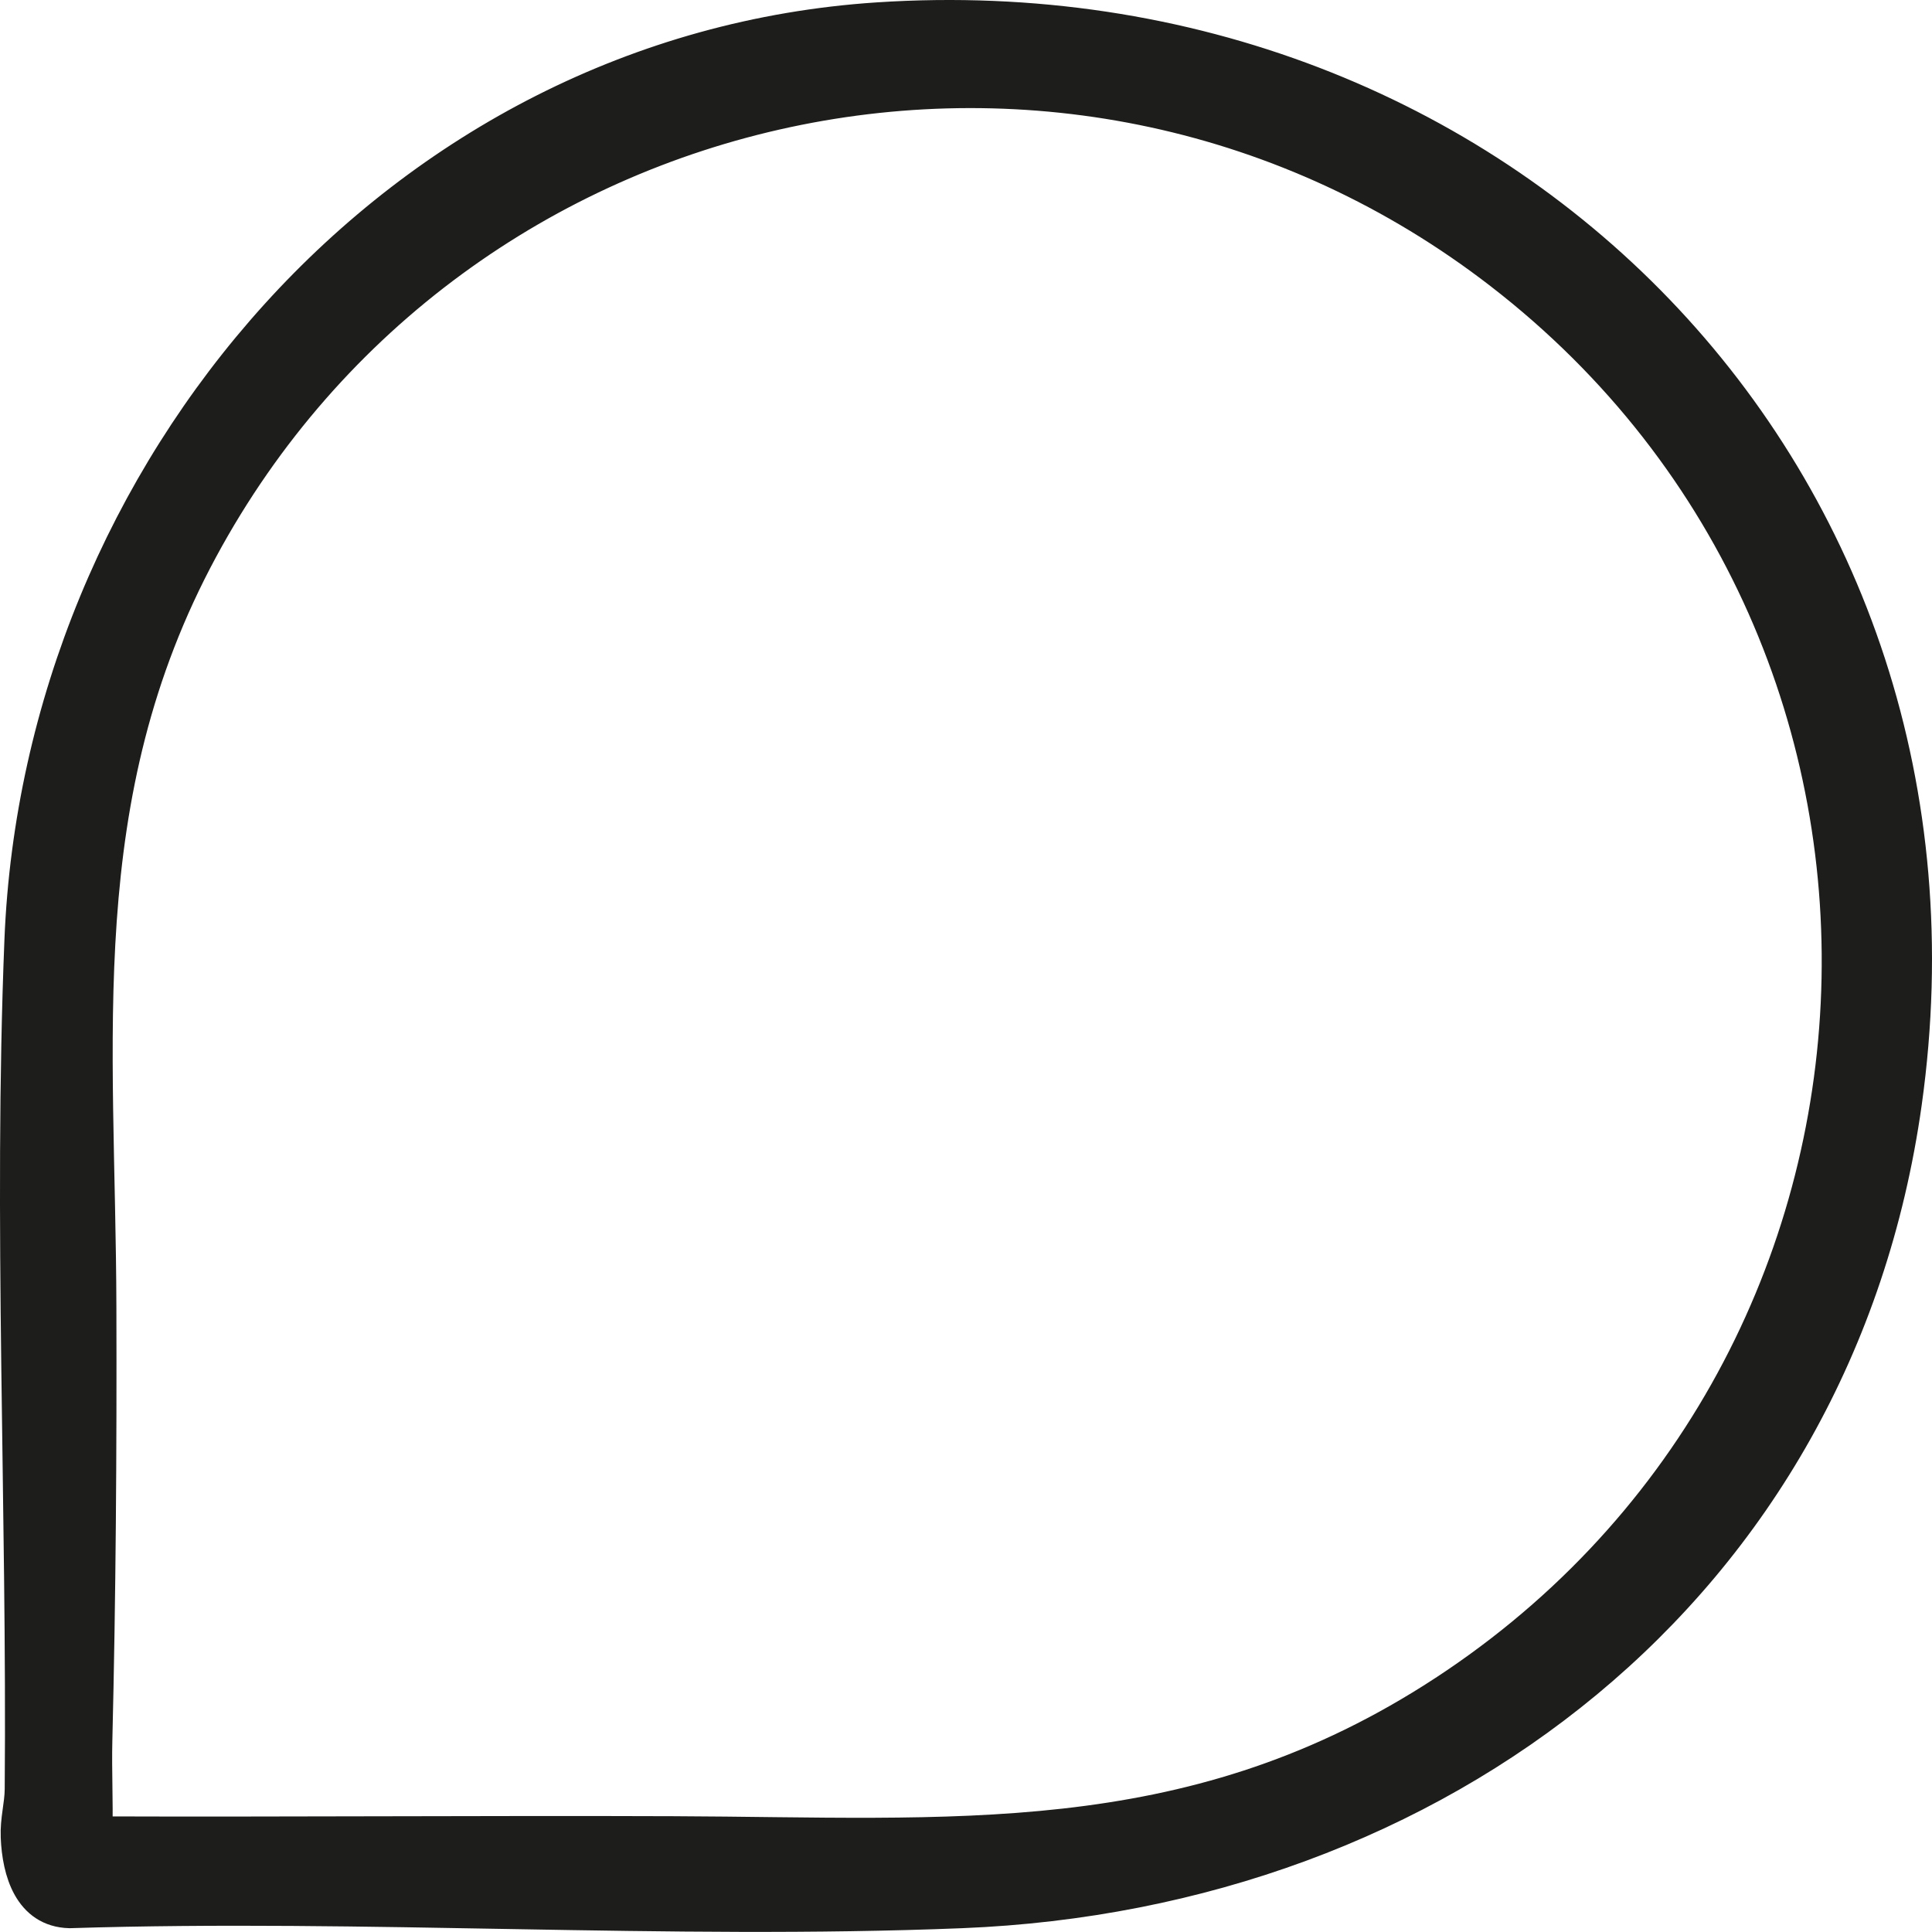 <?xml version="1.0" encoding="UTF-8"?>
<svg data-bbox="2.499 2.5 314.853 314.834" viewBox="0 0 319.85 319.84" xmlns="http://www.w3.org/2000/svg" data-type="ugc">
    <g>
        <path d="M145.29 2.89C248.38-3.9 330.22 78.85 315.67 182.6c-11.28 80.38-77.63 130.95-156.44 134.12-48.76 1.96-98.83-1.54-147.73 0-6.73-.19-8.65-6.87-8.88-12.57-.12-2.95.64-5.31.66-7.97.39-46.37-1.9-94.39-.05-140.49C6.35 77.9 65.73 8.13 145.29 2.89ZM16.12 303.21c31.76.11 63.55-.15 95.32-.03 46.09.17 84.78 3.77 125.6-22.03 84.3-53.29 90.3-174.68 11.26-235.75C177.88-9.02 75.61 13.18 33.58 91.01c-22.11 40.94-16.94 80.73-16.81 125.39.07 23.95-.09 47.9-.67 71.75-.12 5.01.14 10.05.02 15.05Z" fill="#1d1d1b" stroke="#1d1d1b" stroke-miterlimit="10" stroke-width="5"/>
    </g>
</svg>
